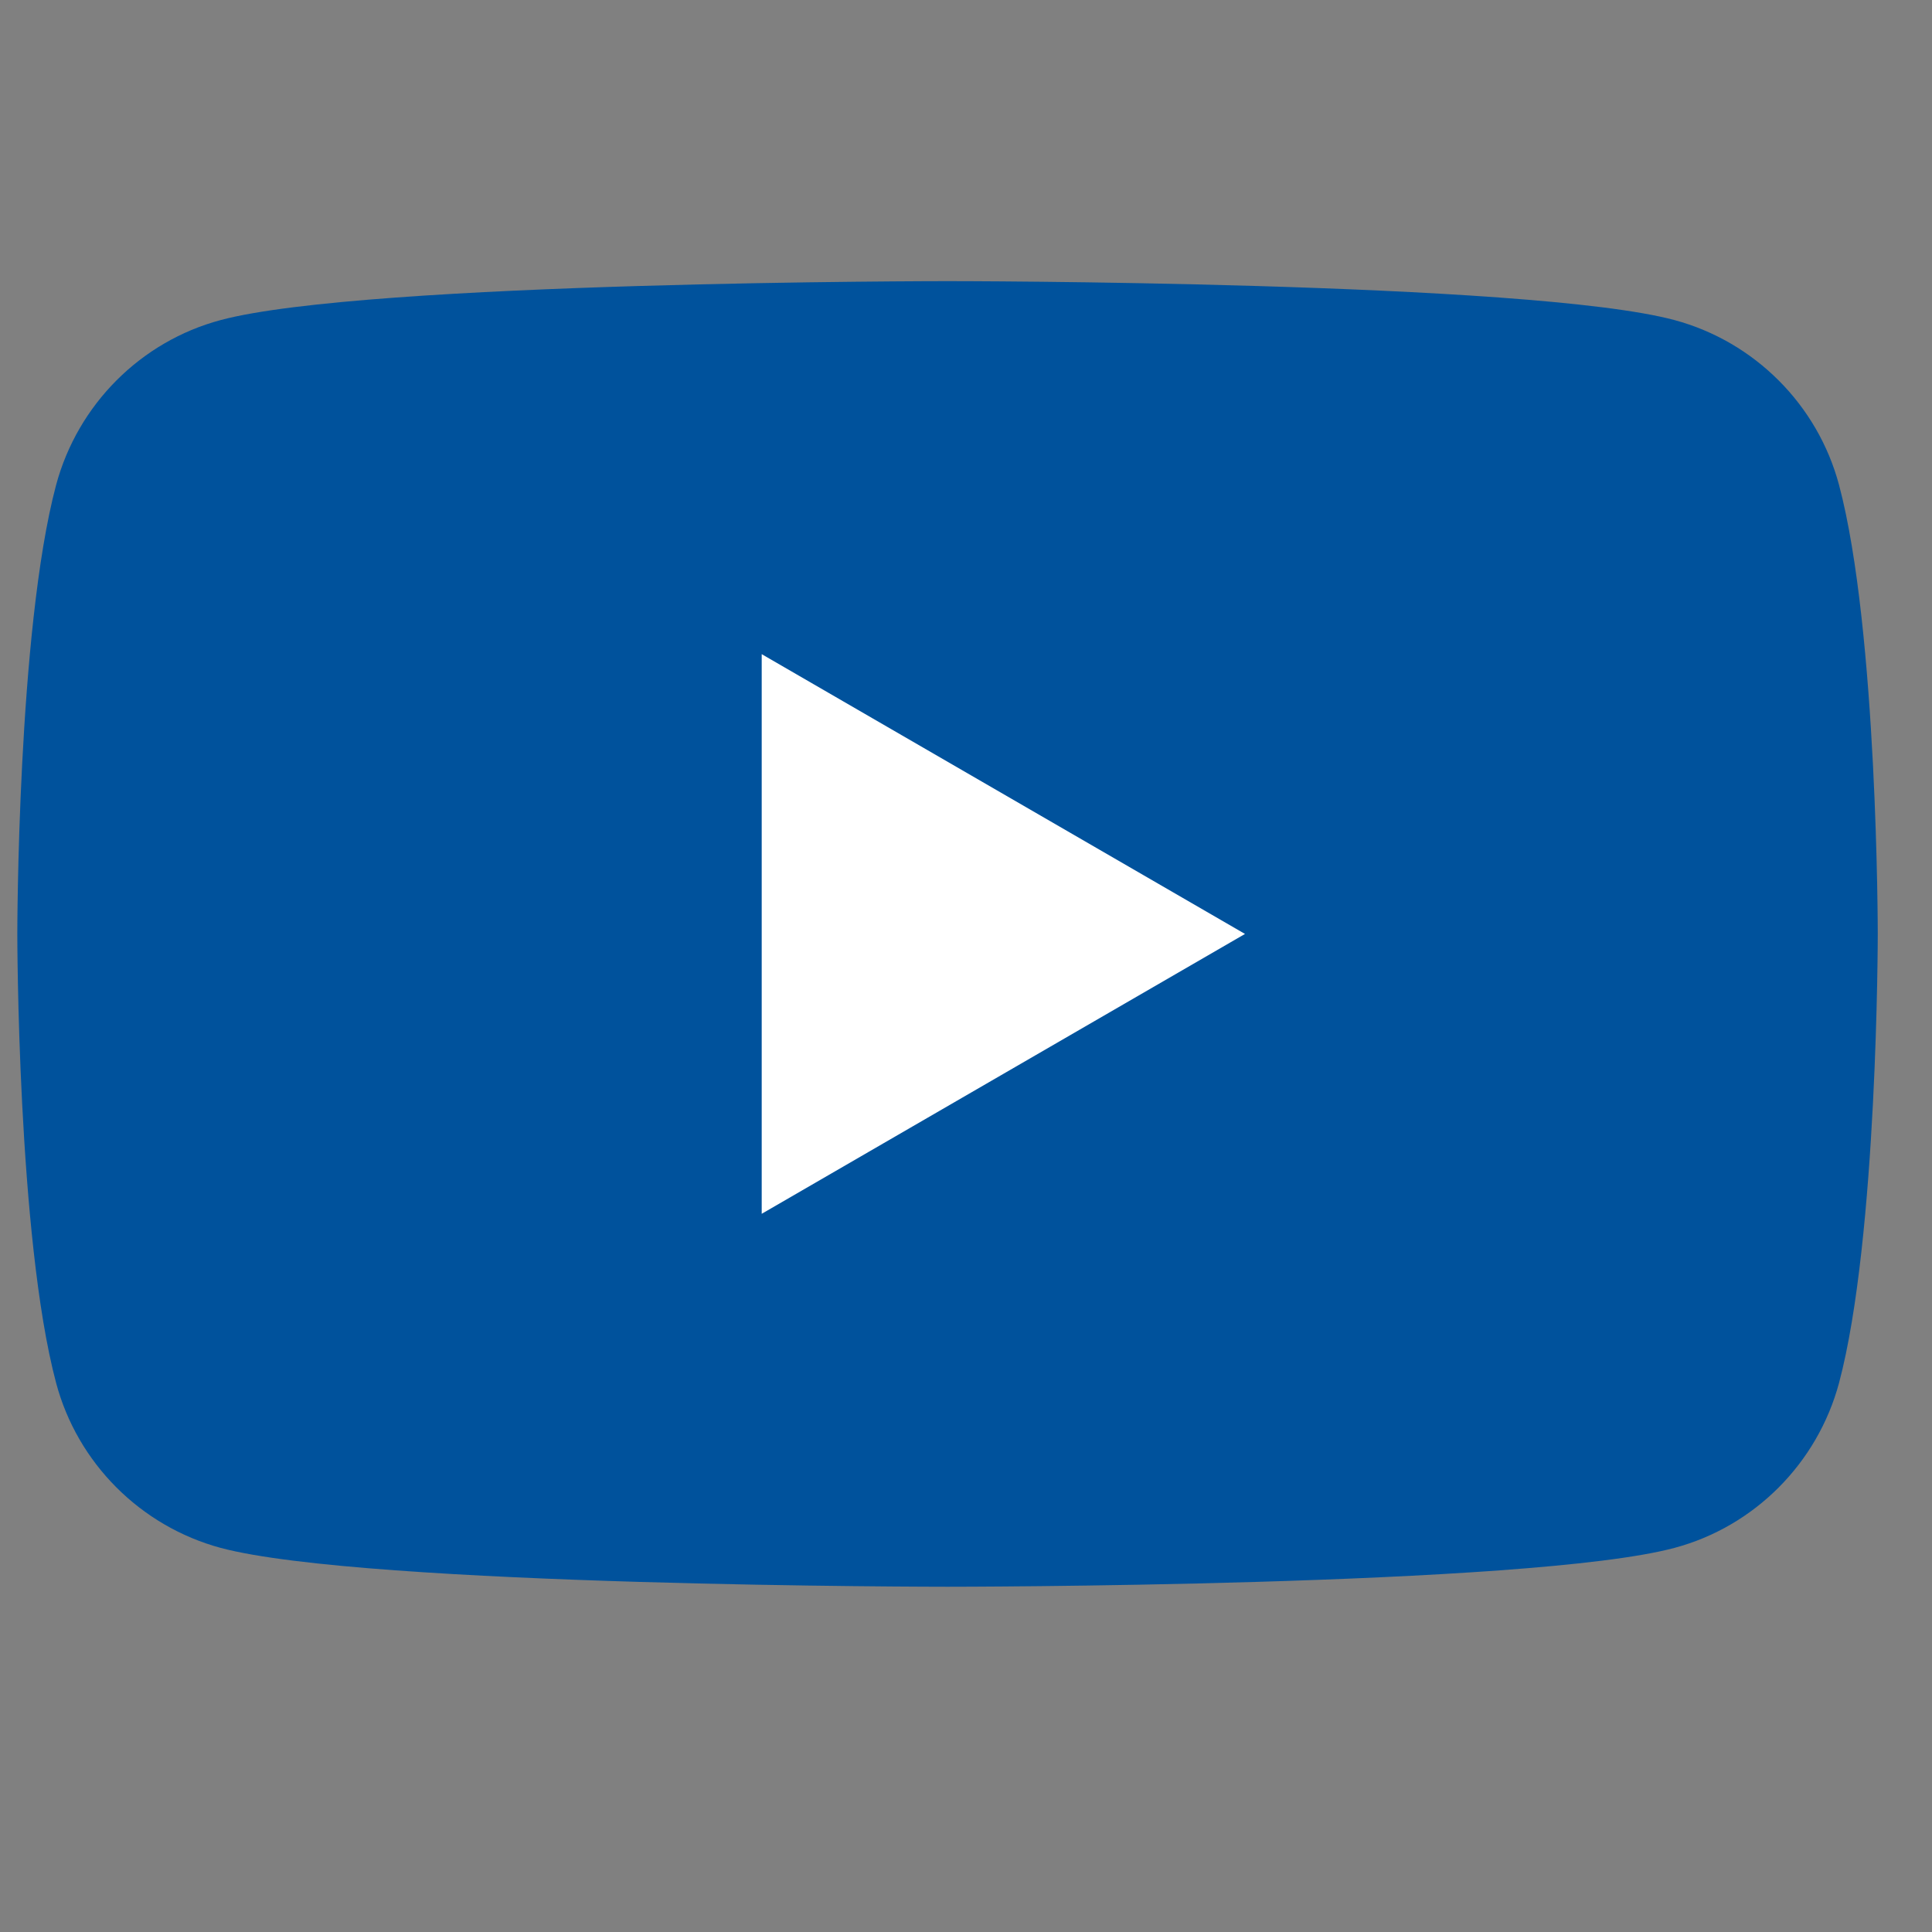 <svg width="27" height="27" viewBox="0 0 27 27" fill="none" xmlns="http://www.w3.org/2000/svg">
<rect x="0" y="0" width="27" height="27" fill="#808080" stroke="none"/>
<path d="M25.701 6.778C25.403 5.659 24.522 4.775 23.401 4.473C21.374 3.929 13.242 3.929 13.242 3.929C13.242 3.929 5.115 3.929 3.084 4.473C1.967 4.771 1.086 5.654 0.784 6.778C0.242 8.81 0.242 13.052 0.242 13.052C0.242 13.052 0.242 17.294 0.784 19.326C1.082 20.446 1.963 21.329 3.084 21.632C5.115 22.175 13.242 22.175 13.242 22.175C13.242 22.175 21.374 22.175 23.401 21.632C24.518 21.333 25.399 20.45 25.701 19.326C26.242 17.294 26.242 13.052 26.242 13.052C26.242 13.052 26.242 8.81 25.701 6.778Z" fill="#00529C"/>
<path d="M10.645 16.963L17.399 13.052L10.645 9.142V16.963Z" fill="white"/>
</svg>
